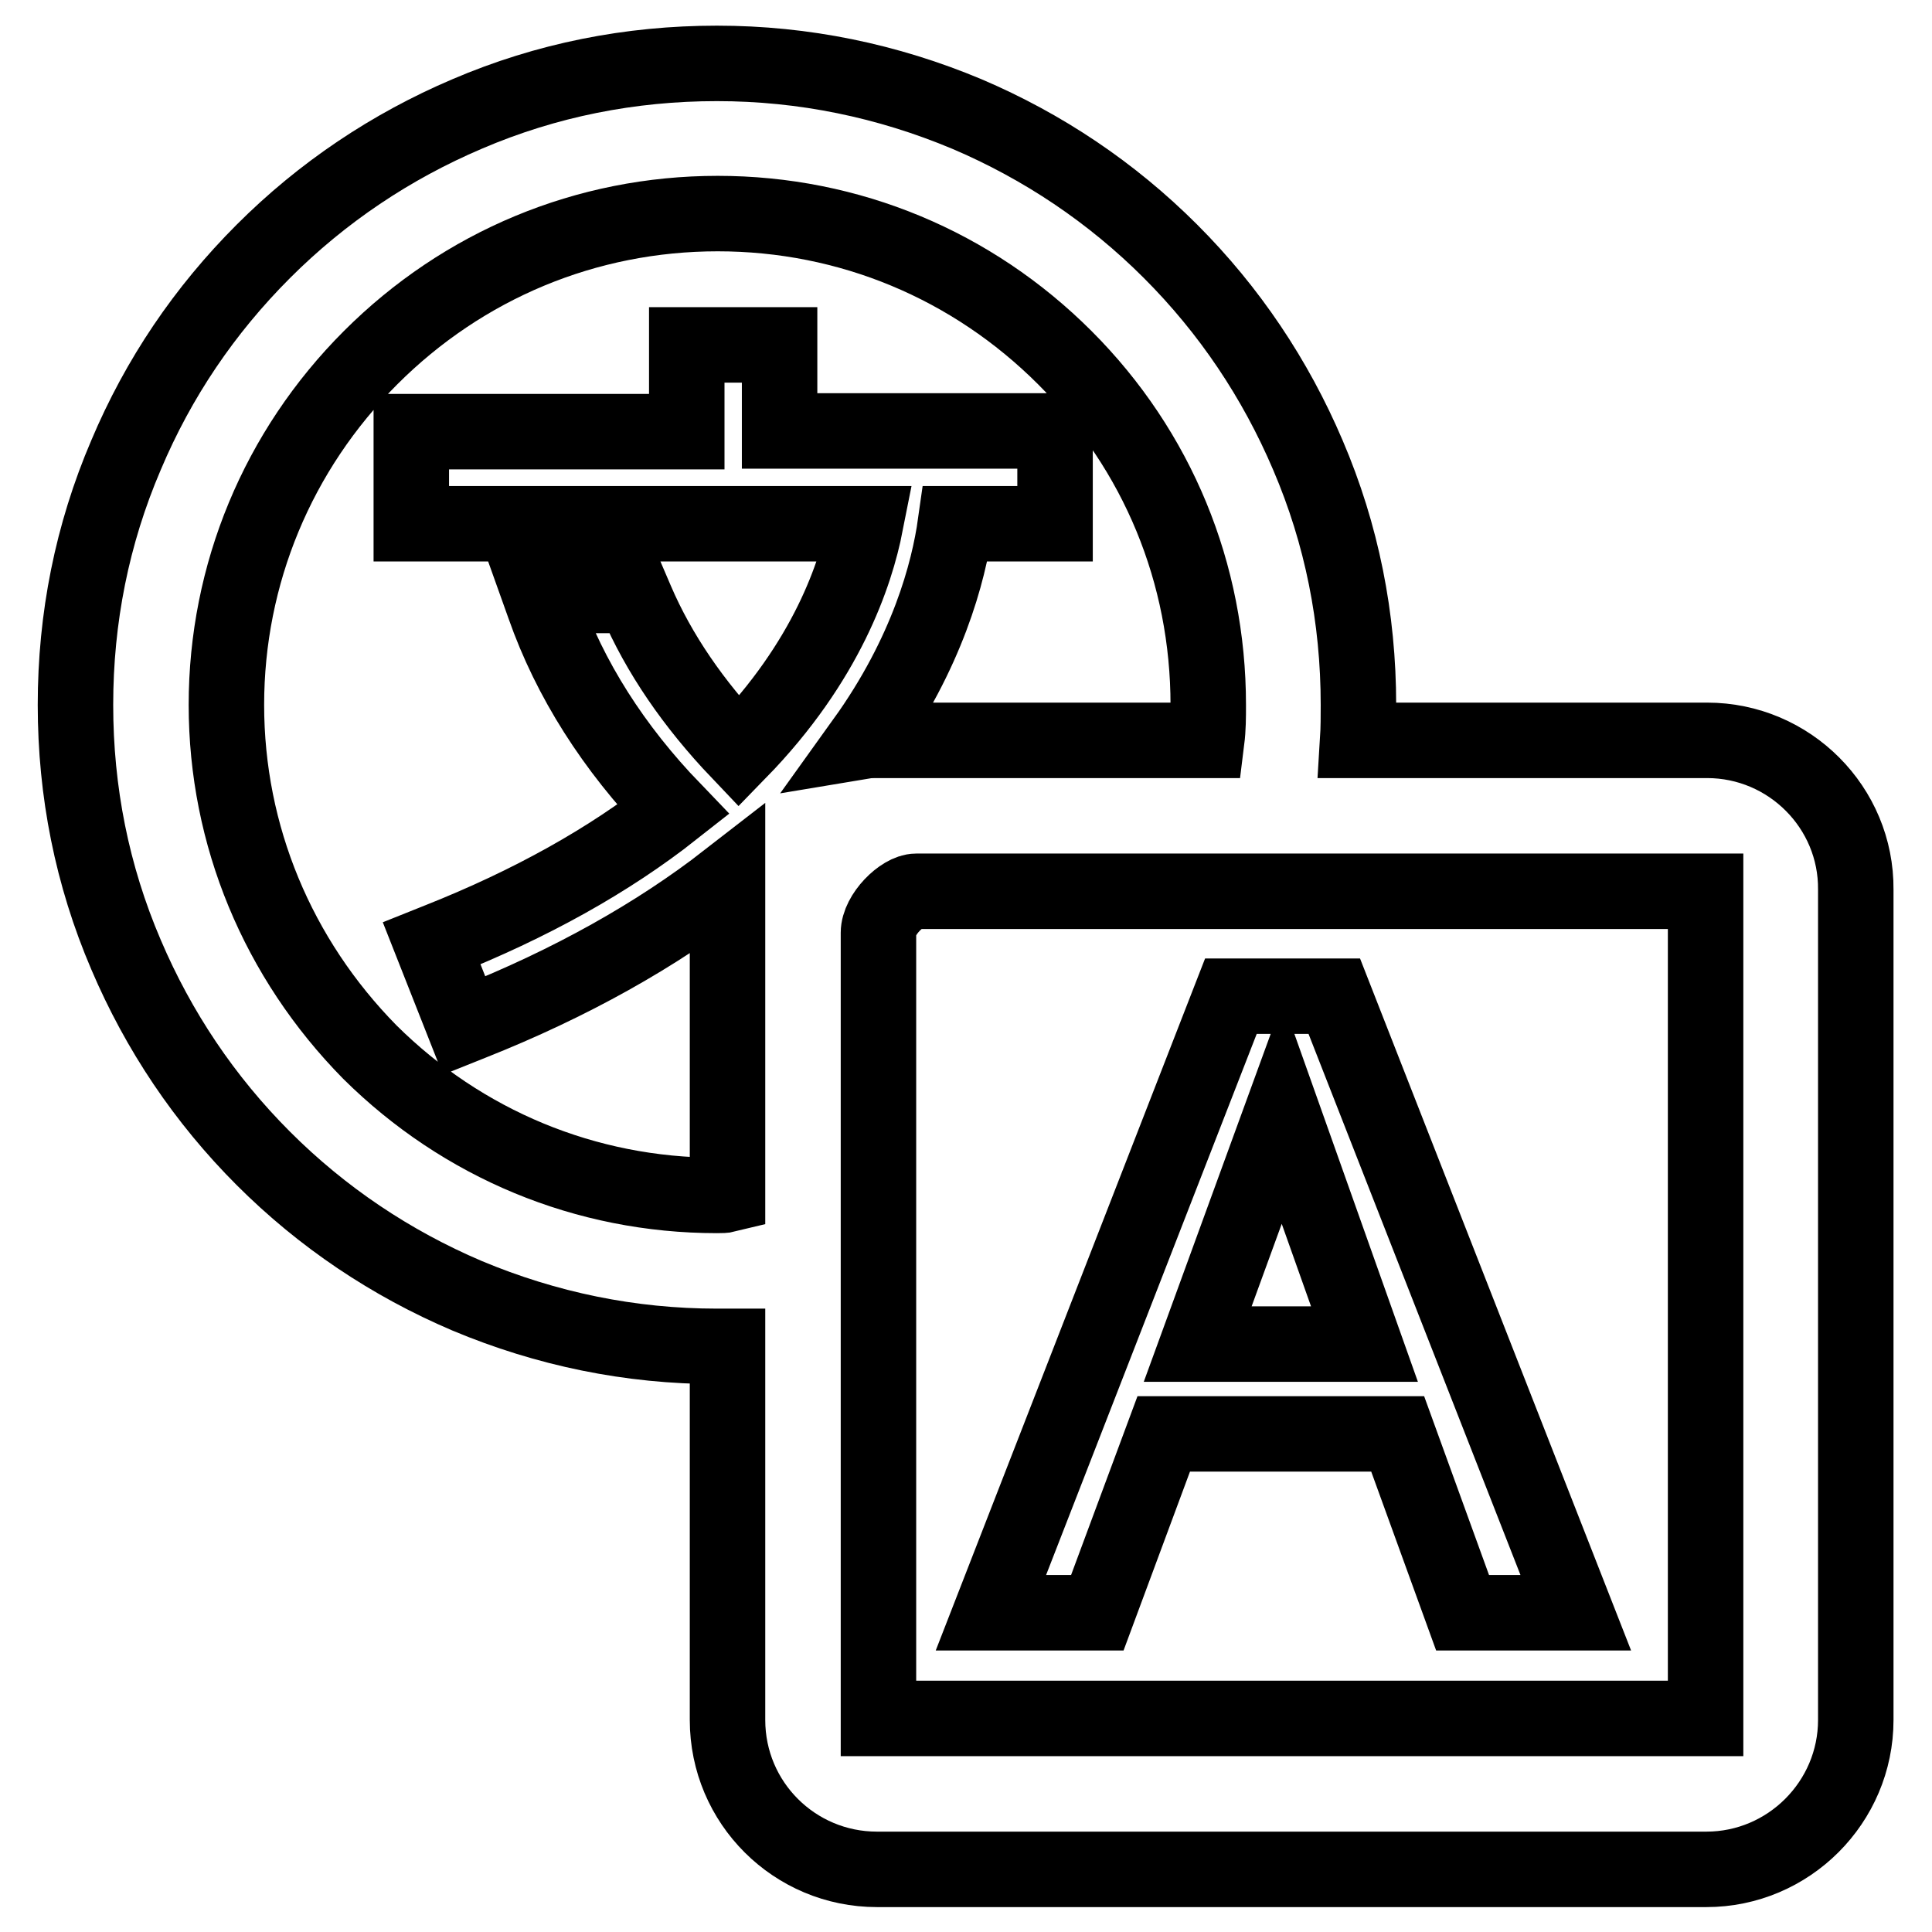 <?xml version="1.0" encoding="utf-8"?>
<!-- Svg Vector Icons : http://www.onlinewebfonts.com/icon -->
<!DOCTYPE svg PUBLIC "-//W3C//DTD SVG 1.1//EN" "http://www.w3.org/Graphics/SVG/1.1/DTD/svg11.dtd">
<svg version="1.1" xmlns="http://www.w3.org/2000/svg" xmlns:xlink="http://www.w3.org/1999/xlink" x="0px" y="0px" viewBox="0 0 256 256" enable-background="new 0 0 256 256" xml:space="preserve">
<g><g><path stroke-width="10" fill-opacity="0" stroke="#000000"  d="M226.2,98.1h-46.3c0.1-1.6,0.1-3.2,0.1-4.7c0-11.5-2.2-22.6-6.7-33.1c-4.3-10.1-10.4-19.2-18.2-27c-7.8-7.8-16.9-13.9-27-18.2c-10.5-4.4-21.6-6.7-33.1-6.7c-11.5,0-22.6,2.2-33.1,6.7c-10.1,4.3-19.2,10.4-27,18.2S21,50.1,16.7,60.3C12.2,70.8,10,81.9,10,93.4s2.2,22.6,6.7,33.1c4.3,10.1,10.4,19.2,18.2,27c7.8,7.8,16.9,13.9,27,18.2c10.5,4.4,21.6,6.7,33.1,6.7c0.5,0,0.9,0,1.4,0v49.5c0,11,8.9,19.8,19.8,19.8h109.9c10.9,0,19.8-8.9,19.8-19.8V117.9C246,107,237.1,98.1,226.2,98.1z M95,158.4c-17.4,0-33.7-6.8-46-19C36.8,127,30,110.7,30,93.4s6.8-33.7,19.1-46c12.3-12.3,28.6-19.1,46-19.1c17.4,0,33.7,6.8,46,19.1c12.3,12.3,19,28.6,19,46c0,1.6,0,3.1-0.2,4.7h-43.6c-0.6,0-1.2,0-1.8,0.1c8.4-11.7,11.2-22.4,12.1-28.8h13.2V57.1h-36.5V45.7H91v11.5H54.5v12.2h60.2c-1.3,6.6-5.1,18.2-16.8,30.2c-6-6.3-10.6-13-13.6-20l-0.3-0.7H71.6l0.5,1.4c3.4,9.7,9.2,18.8,17.1,27c-8.5,6.7-18.9,12.5-31,17.3l-1,0.4l4.3,10.9l1-0.4c13.1-5.2,24.5-11.6,33.9-18.9c0,0.4,0,0.9,0,1.3v40.4C96,158.4,95.5,158.4,95,158.4z M226,227.7H116.4V176l0,0v-52.4h0c0-2.4,3.1-5.5,5-5.5h55.3v0H226L226,227.7L226,227.7L226,227.7L226,227.7z"/><path stroke-width="10" fill-opacity="0" stroke="#000000"  d="M163.1,132l-31.8,81.7h14.1l8.8-23.7h31l8.6,23.7h15l-32-81.7H163.1L163.1,132z M180.8,178.1h-22.1l11.2-30.7L180.8,178.1z"/></g></g>
</svg>